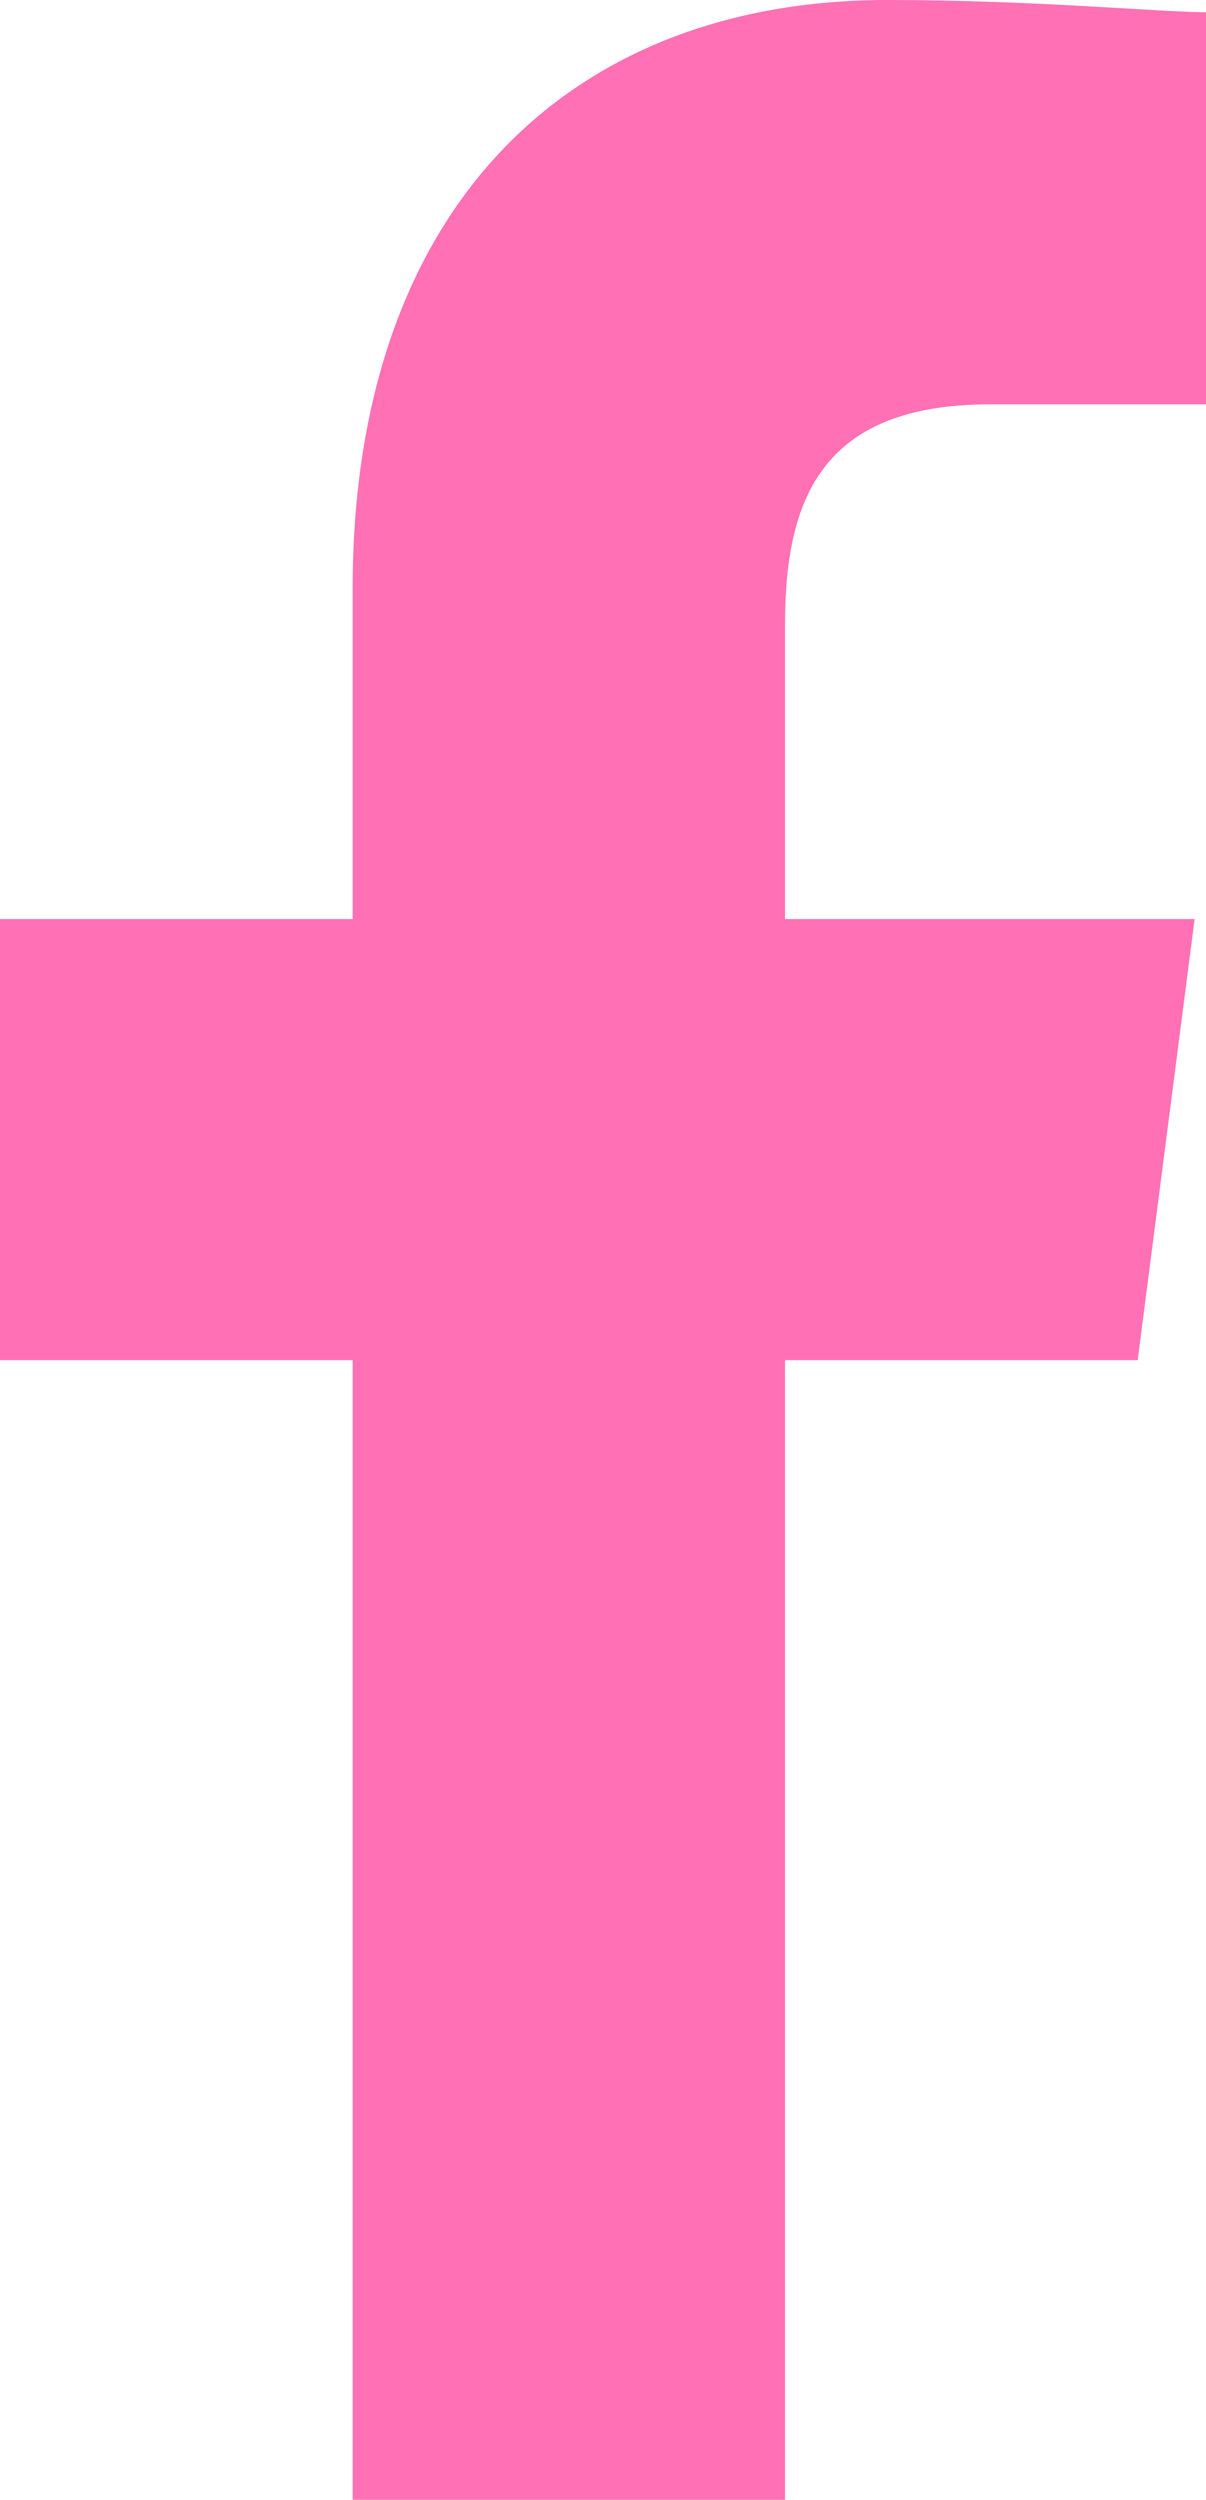 <svg width="14" height="29" viewBox="0 0 14 29" fill="none" xmlns="http://www.w3.org/2000/svg">
<path fill-rule="evenodd" clip-rule="evenodd" d="M9.113 29V15.779H13.207L13.868 10.662H9.113V7.25C9.113 5.828 9.509 4.691 11.491 4.691H14V0.142C13.472 0.142 12.019 0 10.302 0C6.604 0 4.094 2.417 4.094 6.824V10.662H0V15.779H4.094V29H9.113Z" fill="#FF70B4"/>
</svg>
